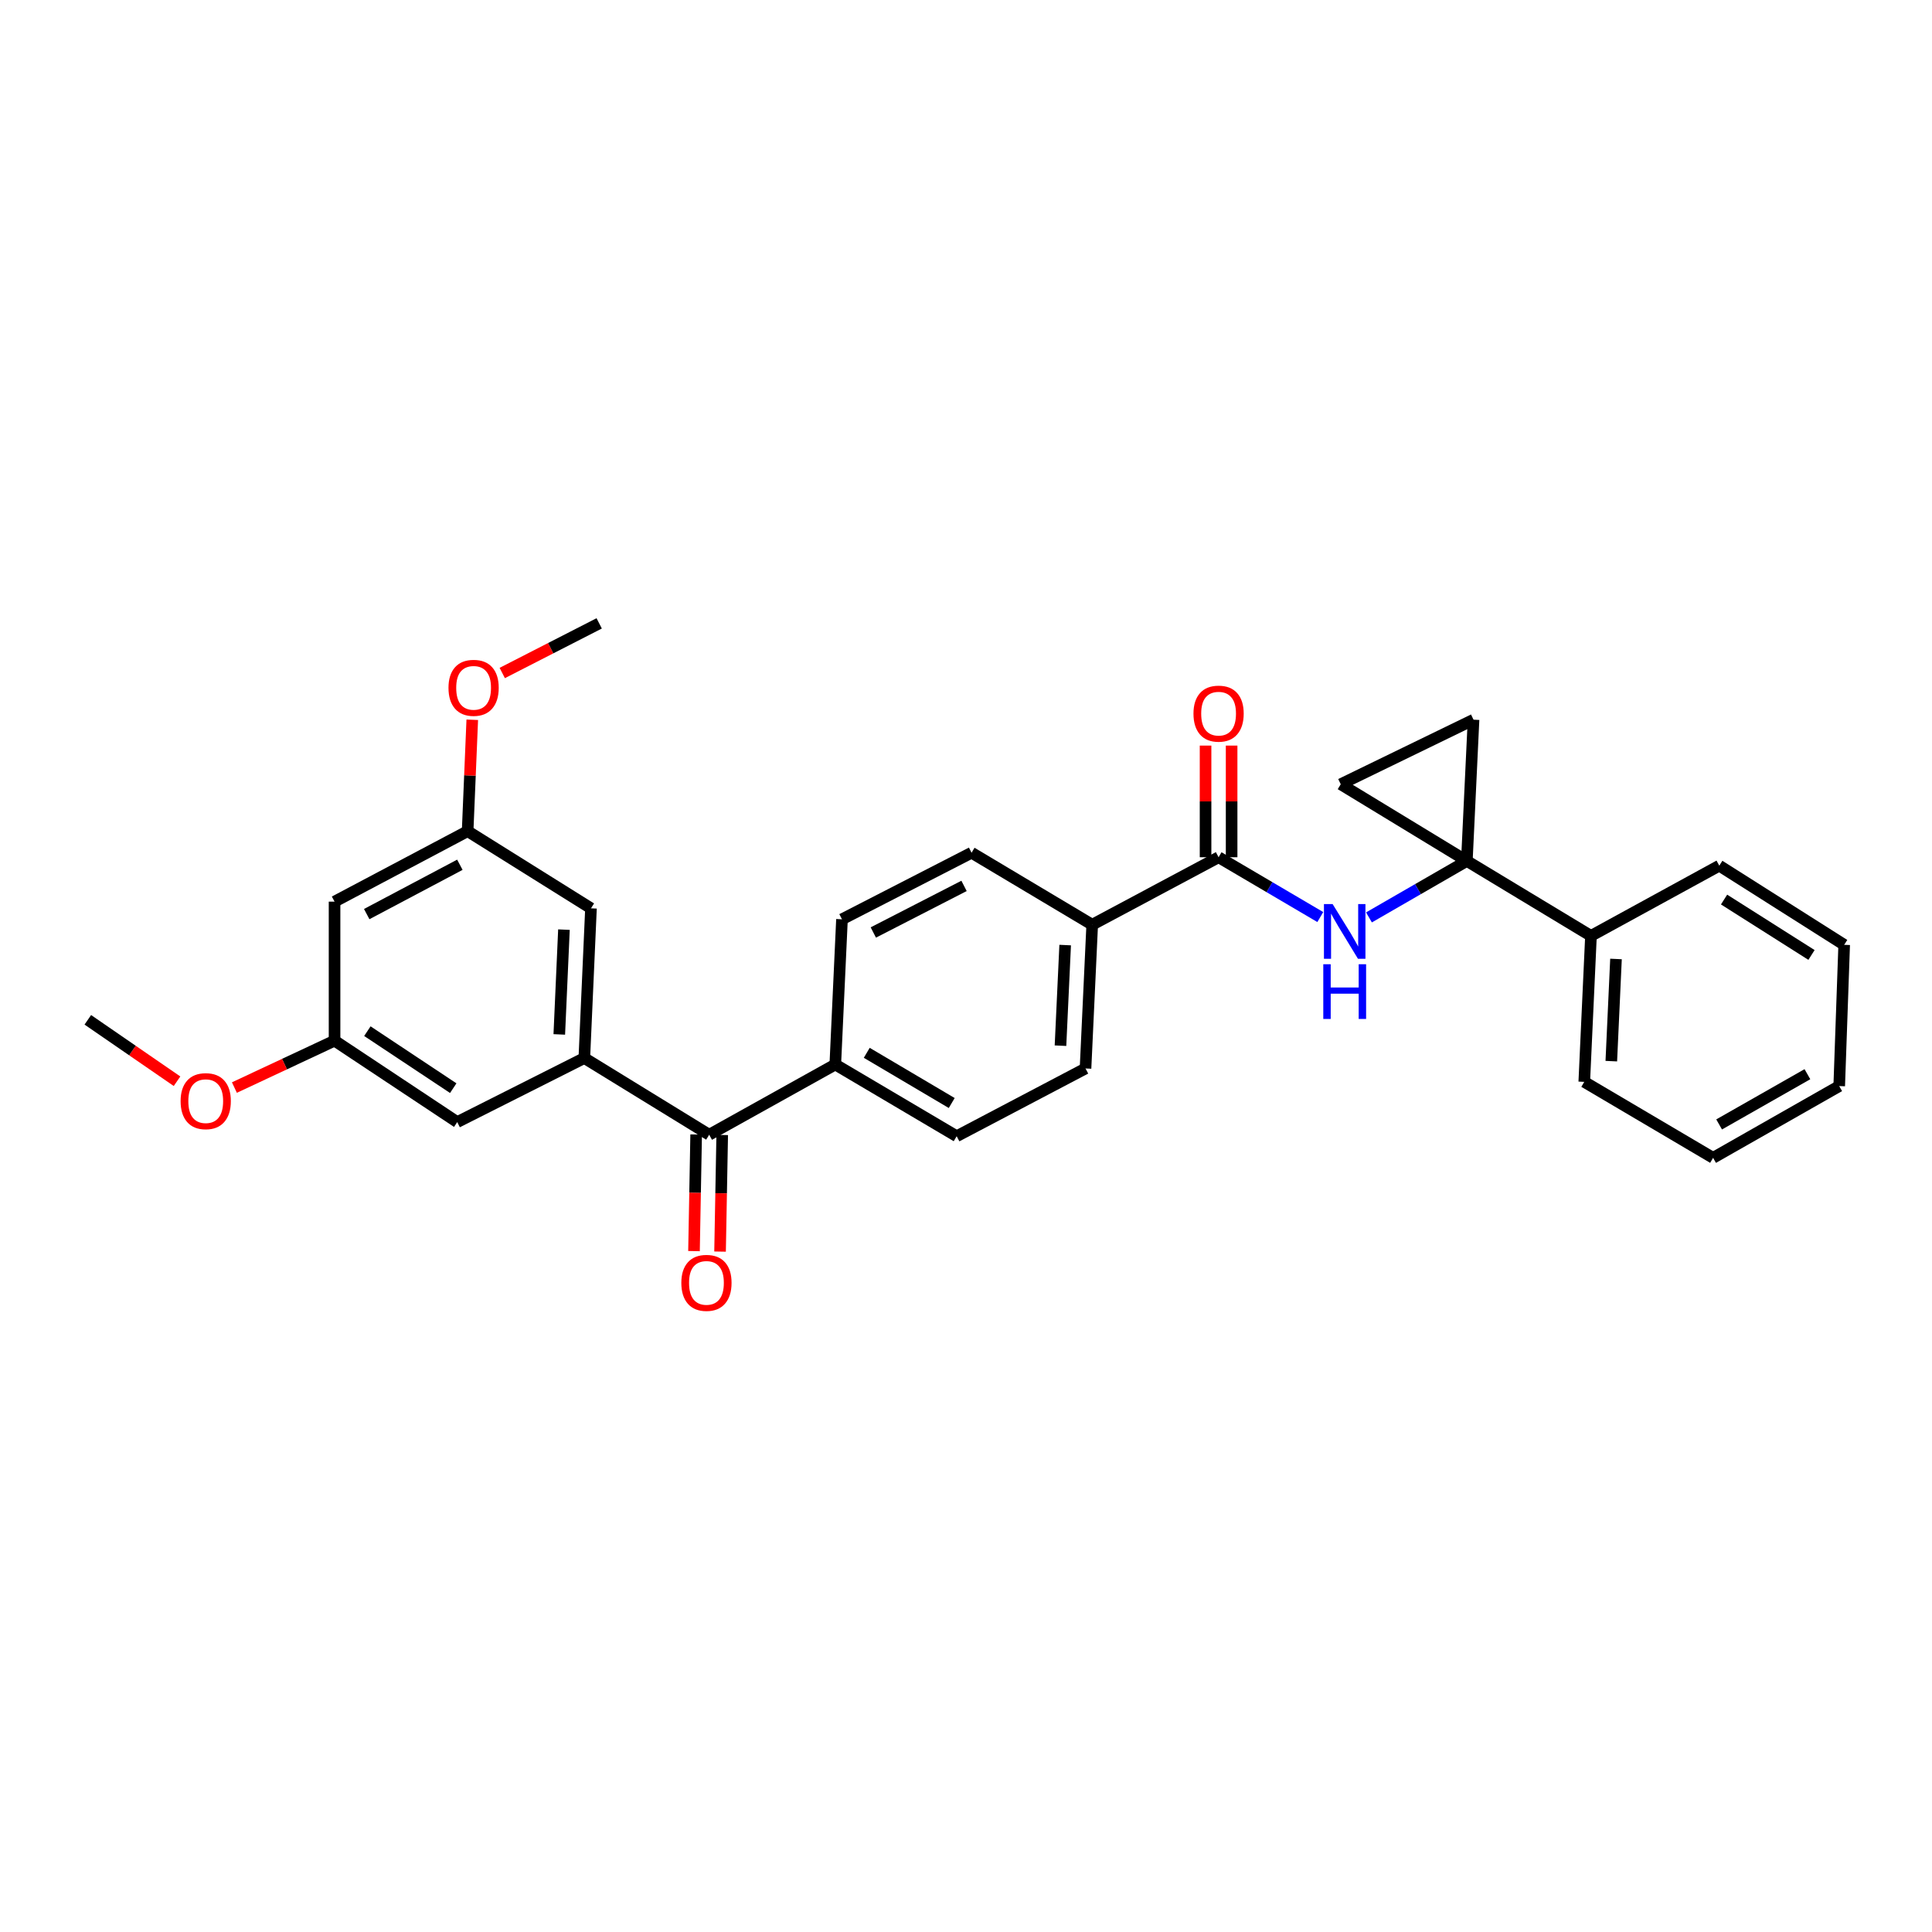 <?xml version='1.0' encoding='iso-8859-1'?>
<svg version='1.1' baseProfile='full'
              xmlns='http://www.w3.org/2000/svg'
                      xmlns:rdkit='http://www.rdkit.org/xml'
                      xmlns:xlink='http://www.w3.org/1999/xlink'
                  xml:space='preserve'
width='1000px' height='1000px' viewBox='0 0 1000 1000'>
<!-- END OF HEADER -->
<rect style='opacity:1.0;fill:#FFFFFF;stroke:none' width='1000' height='1000' x='0' y='0'> </rect>
<path class='bond-0' d='M 759.238,445.622 L 733.907,460.234' style='fill:none;fill-rule:evenodd;stroke:#000000;stroke-width:6px;stroke-linecap:butt;stroke-linejoin:miter;stroke-opacity:1' />
<path class='bond-0' d='M 733.907,460.234 L 708.577,474.847' style='fill:none;fill-rule:evenodd;stroke:#0000FF;stroke-width:6px;stroke-linecap:butt;stroke-linejoin:miter;stroke-opacity:1' />
<path class='bond-4' d='M 759.238,445.622 L 762.7,372.511' style='fill:none;fill-rule:evenodd;stroke:#000000;stroke-width:6px;stroke-linecap:butt;stroke-linejoin:miter;stroke-opacity:1' />
<path class='bond-5' d='M 759.238,445.622 L 693.966,405.919' style='fill:none;fill-rule:evenodd;stroke:#000000;stroke-width:6px;stroke-linecap:butt;stroke-linejoin:miter;stroke-opacity:1' />
<path class='bond-10' d='M 759.238,445.622 L 823.484,484.411' style='fill:none;fill-rule:evenodd;stroke:#000000;stroke-width:6px;stroke-linecap:butt;stroke-linejoin:miter;stroke-opacity:1' />
<path class='bond-2' d='M 683.379,474.664 L 657.059,459.184' style='fill:none;fill-rule:evenodd;stroke:#0000FF;stroke-width:6px;stroke-linecap:butt;stroke-linejoin:miter;stroke-opacity:1' />
<path class='bond-2' d='M 657.059,459.184 L 630.739,443.703' style='fill:none;fill-rule:evenodd;stroke:#000000;stroke-width:6px;stroke-linecap:butt;stroke-linejoin:miter;stroke-opacity:1' />
<path class='bond-1' d='M 302.445,547.637 L 367.072,587.34' style='fill:none;fill-rule:evenodd;stroke:#000000;stroke-width:6px;stroke-linecap:butt;stroke-linejoin:miter;stroke-opacity:1' />
<path class='bond-7' d='M 302.445,547.637 L 305.892,470.15' style='fill:none;fill-rule:evenodd;stroke:#000000;stroke-width:6px;stroke-linecap:butt;stroke-linejoin:miter;stroke-opacity:1' />
<path class='bond-7' d='M 289.486,535.414 L 291.899,481.173' style='fill:none;fill-rule:evenodd;stroke:#000000;stroke-width:6px;stroke-linecap:butt;stroke-linejoin:miter;stroke-opacity:1' />
<path class='bond-8' d='M 302.445,547.637 L 236.663,580.79' style='fill:none;fill-rule:evenodd;stroke:#000000;stroke-width:6px;stroke-linecap:butt;stroke-linejoin:miter;stroke-opacity:1' />
<path class='bond-6' d='M 630.739,443.703 L 565.325,478.633' style='fill:none;fill-rule:evenodd;stroke:#000000;stroke-width:6px;stroke-linecap:butt;stroke-linejoin:miter;stroke-opacity:1' />
<path class='bond-11' d='M 637.484,443.703 L 637.484,414.81' style='fill:none;fill-rule:evenodd;stroke:#000000;stroke-width:6px;stroke-linecap:butt;stroke-linejoin:miter;stroke-opacity:1' />
<path class='bond-11' d='M 637.484,414.81 L 637.484,385.916' style='fill:none;fill-rule:evenodd;stroke:#FF0000;stroke-width:6px;stroke-linecap:butt;stroke-linejoin:miter;stroke-opacity:1' />
<path class='bond-11' d='M 623.995,443.703 L 623.995,414.81' style='fill:none;fill-rule:evenodd;stroke:#000000;stroke-width:6px;stroke-linecap:butt;stroke-linejoin:miter;stroke-opacity:1' />
<path class='bond-11' d='M 623.995,414.81 L 623.995,385.916' style='fill:none;fill-rule:evenodd;stroke:#FF0000;stroke-width:6px;stroke-linecap:butt;stroke-linejoin:miter;stroke-opacity:1' />
<path class='bond-3' d='M 367.072,587.34 L 432.345,550.979' style='fill:none;fill-rule:evenodd;stroke:#000000;stroke-width:6px;stroke-linecap:butt;stroke-linejoin:miter;stroke-opacity:1' />
<path class='bond-15' d='M 360.329,587.215 L 359.771,617.392' style='fill:none;fill-rule:evenodd;stroke:#000000;stroke-width:6px;stroke-linecap:butt;stroke-linejoin:miter;stroke-opacity:1' />
<path class='bond-15' d='M 359.771,617.392 L 359.213,647.568' style='fill:none;fill-rule:evenodd;stroke:#FF0000;stroke-width:6px;stroke-linecap:butt;stroke-linejoin:miter;stroke-opacity:1' />
<path class='bond-15' d='M 373.816,587.465 L 373.258,617.641' style='fill:none;fill-rule:evenodd;stroke:#000000;stroke-width:6px;stroke-linecap:butt;stroke-linejoin:miter;stroke-opacity:1' />
<path class='bond-15' d='M 373.258,617.641 L 372.7,647.818' style='fill:none;fill-rule:evenodd;stroke:#FF0000;stroke-width:6px;stroke-linecap:butt;stroke-linejoin:miter;stroke-opacity:1' />
<path class='bond-29' d='M 762.7,372.511 L 693.966,405.919' style='fill:none;fill-rule:evenodd;stroke:#000000;stroke-width:6px;stroke-linecap:butt;stroke-linejoin:miter;stroke-opacity:1' />
<path class='bond-16' d='M 565.325,478.633 L 561.863,553.033' style='fill:none;fill-rule:evenodd;stroke:#000000;stroke-width:6px;stroke-linecap:butt;stroke-linejoin:miter;stroke-opacity:1' />
<path class='bond-16' d='M 551.331,489.166 L 548.907,541.246' style='fill:none;fill-rule:evenodd;stroke:#000000;stroke-width:6px;stroke-linecap:butt;stroke-linejoin:miter;stroke-opacity:1' />
<path class='bond-17' d='M 565.325,478.633 L 502.885,441.373' style='fill:none;fill-rule:evenodd;stroke:#000000;stroke-width:6px;stroke-linecap:butt;stroke-linejoin:miter;stroke-opacity:1' />
<path class='bond-14' d='M 305.892,470.15 L 242.043,430.207' style='fill:none;fill-rule:evenodd;stroke:#000000;stroke-width:6px;stroke-linecap:butt;stroke-linejoin:miter;stroke-opacity:1' />
<path class='bond-13' d='M 236.663,580.79 L 173.166,538.644' style='fill:none;fill-rule:evenodd;stroke:#000000;stroke-width:6px;stroke-linecap:butt;stroke-linejoin:miter;stroke-opacity:1' />
<path class='bond-13' d='M 234.598,563.23 L 190.151,533.727' style='fill:none;fill-rule:evenodd;stroke:#000000;stroke-width:6px;stroke-linecap:butt;stroke-linejoin:miter;stroke-opacity:1' />
<path class='bond-9' d='M 432.345,550.979 L 435.807,475.823' style='fill:none;fill-rule:evenodd;stroke:#000000;stroke-width:6px;stroke-linecap:butt;stroke-linejoin:miter;stroke-opacity:1' />
<path class='bond-31' d='M 432.345,550.979 L 495.174,588.104' style='fill:none;fill-rule:evenodd;stroke:#000000;stroke-width:6px;stroke-linecap:butt;stroke-linejoin:miter;stroke-opacity:1' />
<path class='bond-31' d='M 448.631,544.935 L 492.612,570.922' style='fill:none;fill-rule:evenodd;stroke:#000000;stroke-width:6px;stroke-linecap:butt;stroke-linejoin:miter;stroke-opacity:1' />
<path class='bond-22' d='M 823.484,484.411 L 820.014,559.965' style='fill:none;fill-rule:evenodd;stroke:#000000;stroke-width:6px;stroke-linecap:butt;stroke-linejoin:miter;stroke-opacity:1' />
<path class='bond-22' d='M 836.438,496.362 L 834.009,549.25' style='fill:none;fill-rule:evenodd;stroke:#000000;stroke-width:6px;stroke-linecap:butt;stroke-linejoin:miter;stroke-opacity:1' />
<path class='bond-23' d='M 823.484,484.411 L 889.903,448.065' style='fill:none;fill-rule:evenodd;stroke:#000000;stroke-width:6px;stroke-linecap:butt;stroke-linejoin:miter;stroke-opacity:1' />
<path class='bond-12' d='M 173.166,466.687 L 173.166,538.644' style='fill:none;fill-rule:evenodd;stroke:#000000;stroke-width:6px;stroke-linecap:butt;stroke-linejoin:miter;stroke-opacity:1' />
<path class='bond-32' d='M 173.166,466.687 L 242.043,430.207' style='fill:none;fill-rule:evenodd;stroke:#000000;stroke-width:6px;stroke-linecap:butt;stroke-linejoin:miter;stroke-opacity:1' />
<path class='bond-32' d='M 189.812,473.136 L 238.025,447.599' style='fill:none;fill-rule:evenodd;stroke:#000000;stroke-width:6px;stroke-linecap:butt;stroke-linejoin:miter;stroke-opacity:1' />
<path class='bond-20' d='M 173.166,538.644 L 147.246,550.783' style='fill:none;fill-rule:evenodd;stroke:#000000;stroke-width:6px;stroke-linecap:butt;stroke-linejoin:miter;stroke-opacity:1' />
<path class='bond-20' d='M 147.246,550.783 L 121.326,562.922' style='fill:none;fill-rule:evenodd;stroke:#FF0000;stroke-width:6px;stroke-linecap:butt;stroke-linejoin:miter;stroke-opacity:1' />
<path class='bond-21' d='M 242.043,430.207 L 243.245,401.38' style='fill:none;fill-rule:evenodd;stroke:#000000;stroke-width:6px;stroke-linecap:butt;stroke-linejoin:miter;stroke-opacity:1' />
<path class='bond-21' d='M 243.245,401.38 L 244.446,372.553' style='fill:none;fill-rule:evenodd;stroke:#FF0000;stroke-width:6px;stroke-linecap:butt;stroke-linejoin:miter;stroke-opacity:1' />
<path class='bond-18' d='M 561.863,553.033 L 495.174,588.104' style='fill:none;fill-rule:evenodd;stroke:#000000;stroke-width:6px;stroke-linecap:butt;stroke-linejoin:miter;stroke-opacity:1' />
<path class='bond-19' d='M 502.885,441.373 L 435.807,475.823' style='fill:none;fill-rule:evenodd;stroke:#000000;stroke-width:6px;stroke-linecap:butt;stroke-linejoin:miter;stroke-opacity:1' />
<path class='bond-19' d='M 498.986,458.539 L 452.031,482.654' style='fill:none;fill-rule:evenodd;stroke:#000000;stroke-width:6px;stroke-linecap:butt;stroke-linejoin:miter;stroke-opacity:1' />
<path class='bond-24' d='M 91.633,559.646 L 68.544,543.749' style='fill:none;fill-rule:evenodd;stroke:#FF0000;stroke-width:6px;stroke-linecap:butt;stroke-linejoin:miter;stroke-opacity:1' />
<path class='bond-24' d='M 68.544,543.749 L 45.455,527.853' style='fill:none;fill-rule:evenodd;stroke:#000000;stroke-width:6px;stroke-linecap:butt;stroke-linejoin:miter;stroke-opacity:1' />
<path class='bond-25' d='M 259.964,348.344 L 285.052,335.499' style='fill:none;fill-rule:evenodd;stroke:#FF0000;stroke-width:6px;stroke-linecap:butt;stroke-linejoin:miter;stroke-opacity:1' />
<path class='bond-25' d='M 285.052,335.499 L 310.141,322.654' style='fill:none;fill-rule:evenodd;stroke:#000000;stroke-width:6px;stroke-linecap:butt;stroke-linejoin:miter;stroke-opacity:1' />
<path class='bond-27' d='M 820.014,559.965 L 886.695,599.3' style='fill:none;fill-rule:evenodd;stroke:#000000;stroke-width:6px;stroke-linecap:butt;stroke-linejoin:miter;stroke-opacity:1' />
<path class='bond-26' d='M 889.903,448.065 L 954.545,489.042' style='fill:none;fill-rule:evenodd;stroke:#000000;stroke-width:6px;stroke-linecap:butt;stroke-linejoin:miter;stroke-opacity:1' />
<path class='bond-26' d='M 892.377,465.604 L 937.627,494.288' style='fill:none;fill-rule:evenodd;stroke:#000000;stroke-width:6px;stroke-linecap:butt;stroke-linejoin:miter;stroke-opacity:1' />
<path class='bond-28' d='M 954.545,489.042 L 951.975,562.153' style='fill:none;fill-rule:evenodd;stroke:#000000;stroke-width:6px;stroke-linecap:butt;stroke-linejoin:miter;stroke-opacity:1' />
<path class='bond-30' d='M 886.695,599.3 L 951.975,562.153' style='fill:none;fill-rule:evenodd;stroke:#000000;stroke-width:6px;stroke-linecap:butt;stroke-linejoin:miter;stroke-opacity:1' />
<path class='bond-30' d='M 889.816,582.004 L 935.512,556.001' style='fill:none;fill-rule:evenodd;stroke:#000000;stroke-width:6px;stroke-linecap:butt;stroke-linejoin:miter;stroke-opacity:1' />
<path  class='atom-1' d='M 689.752 467.935
L 699.032 482.935
Q 699.952 484.415, 701.432 487.095
Q 702.912 489.775, 702.992 489.935
L 702.992 467.935
L 706.752 467.935
L 706.752 496.255
L 702.872 496.255
L 692.912 479.855
Q 691.752 477.935, 690.512 475.735
Q 689.312 473.535, 688.952 472.855
L 688.952 496.255
L 685.272 496.255
L 685.272 467.935
L 689.752 467.935
' fill='#0000FF'/>
<path  class='atom-1' d='M 684.932 499.087
L 688.772 499.087
L 688.772 511.127
L 703.252 511.127
L 703.252 499.087
L 707.092 499.087
L 707.092 527.407
L 703.252 527.407
L 703.252 514.327
L 688.772 514.327
L 688.772 527.407
L 684.932 527.407
L 684.932 499.087
' fill='#0000FF'/>
<path  class='atom-12' d='M 617.739 369.376
Q 617.739 362.576, 621.099 358.776
Q 624.459 354.976, 630.739 354.976
Q 637.019 354.976, 640.379 358.776
Q 643.739 362.576, 643.739 369.376
Q 643.739 376.256, 640.339 380.176
Q 636.939 384.056, 630.739 384.056
Q 624.499 384.056, 621.099 380.176
Q 617.739 376.296, 617.739 369.376
M 630.739 380.856
Q 635.059 380.856, 637.379 377.976
Q 639.739 375.056, 639.739 369.376
Q 639.739 363.816, 637.379 361.016
Q 635.059 358.176, 630.739 358.176
Q 626.419 358.176, 624.059 360.976
Q 621.739 363.776, 621.739 369.376
Q 621.739 375.096, 624.059 377.976
Q 626.419 380.856, 630.739 380.856
' fill='#FF0000'/>
<path  class='atom-16' d='M 352.656 664.008
Q 352.656 657.208, 356.016 653.408
Q 359.376 649.608, 365.656 649.608
Q 371.936 649.608, 375.296 653.408
Q 378.656 657.208, 378.656 664.008
Q 378.656 670.888, 375.256 674.808
Q 371.856 678.688, 365.656 678.688
Q 359.416 678.688, 356.016 674.808
Q 352.656 670.928, 352.656 664.008
M 365.656 675.488
Q 369.976 675.488, 372.296 672.608
Q 374.656 669.688, 374.656 664.008
Q 374.656 658.448, 372.296 655.648
Q 369.976 652.808, 365.656 652.808
Q 361.336 652.808, 358.976 655.608
Q 356.656 658.408, 356.656 664.008
Q 356.656 669.728, 358.976 672.608
Q 361.336 675.488, 365.656 675.488
' fill='#FF0000'/>
<path  class='atom-21' d='M 93.485 569.952
Q 93.485 563.152, 96.845 559.352
Q 100.205 555.552, 106.485 555.552
Q 112.765 555.552, 116.125 559.352
Q 119.485 563.152, 119.485 569.952
Q 119.485 576.832, 116.085 580.752
Q 112.685 584.632, 106.485 584.632
Q 100.245 584.632, 96.845 580.752
Q 93.485 576.872, 93.485 569.952
M 106.485 581.432
Q 110.805 581.432, 113.125 578.552
Q 115.485 575.632, 115.485 569.952
Q 115.485 564.392, 113.125 561.592
Q 110.805 558.752, 106.485 558.752
Q 102.165 558.752, 99.805 561.552
Q 97.485 564.352, 97.485 569.952
Q 97.485 575.672, 99.805 578.552
Q 102.165 581.432, 106.485 581.432
' fill='#FF0000'/>
<path  class='atom-22' d='M 232.138 356.014
Q 232.138 349.214, 235.498 345.414
Q 238.858 341.614, 245.138 341.614
Q 251.418 341.614, 254.778 345.414
Q 258.138 349.214, 258.138 356.014
Q 258.138 362.894, 254.738 366.814
Q 251.338 370.694, 245.138 370.694
Q 238.898 370.694, 235.498 366.814
Q 232.138 362.934, 232.138 356.014
M 245.138 367.494
Q 249.458 367.494, 251.778 364.614
Q 254.138 361.694, 254.138 356.014
Q 254.138 350.454, 251.778 347.654
Q 249.458 344.814, 245.138 344.814
Q 240.818 344.814, 238.458 347.614
Q 236.138 350.414, 236.138 356.014
Q 236.138 361.734, 238.458 364.614
Q 240.818 367.494, 245.138 367.494
' fill='#FF0000'/>
</svg>
